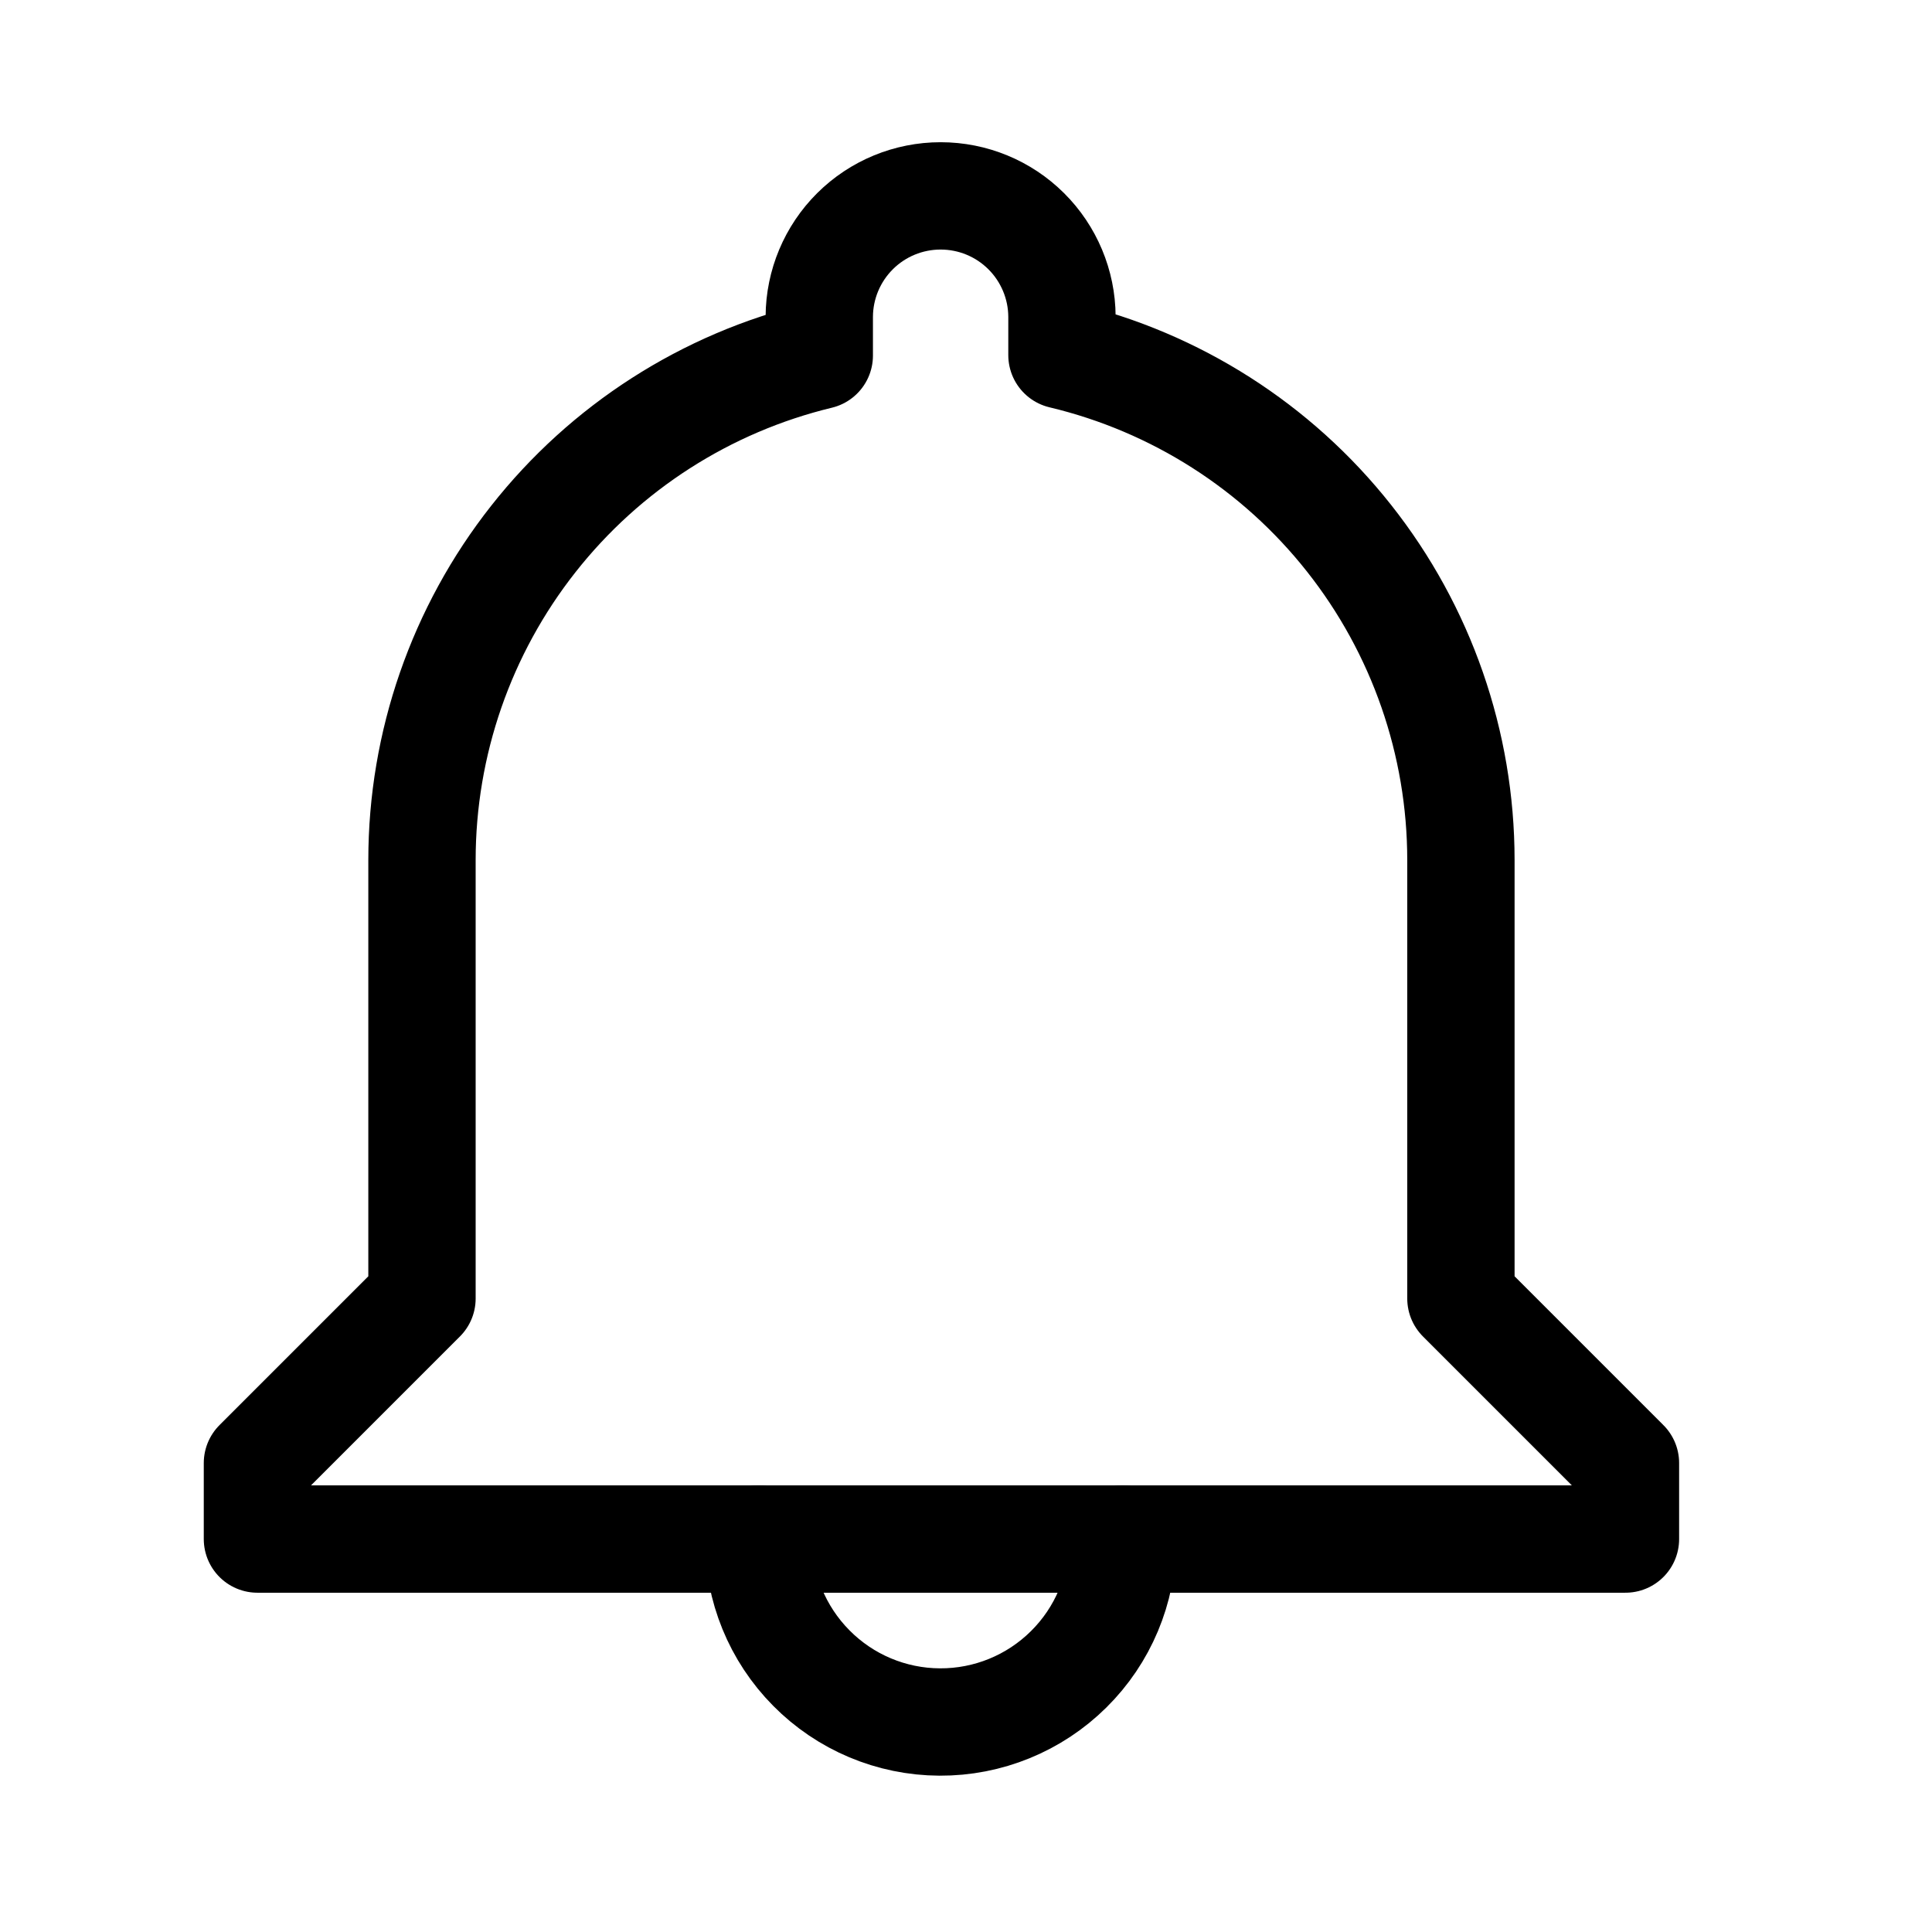 <?xml version="1.0" encoding="UTF-8"?> <svg xmlns="http://www.w3.org/2000/svg" width="36" height="36" viewBox="0 0 36 36" fill="none"><path d="M27.222 24.196V16.024C27.221 13.848 26.487 11.737 25.138 10.03C23.79 8.323 21.905 7.121 19.788 6.617V5.898C19.785 5.301 19.545 4.729 19.122 4.308C18.698 3.886 18.125 3.65 17.527 3.65C16.93 3.65 16.356 3.886 15.932 4.308C15.509 4.729 15.269 5.301 15.266 5.898V6.625C13.156 7.134 11.28 8.338 9.938 10.043C8.595 11.747 7.864 13.854 7.863 16.024V24.196L4.797 27.262V28.678H30.288V27.262L27.222 24.196Z" stroke="black" stroke-width="2" stroke-linecap="round" stroke-linejoin="round"></path><path d="M14.136 28.678C14.131 29.578 14.484 30.442 15.117 31.081C15.749 31.721 16.61 32.083 17.509 32.087C18.409 32.092 19.273 31.739 19.912 31.106C20.552 30.474 20.913 29.613 20.918 28.713V28.678" stroke="black" stroke-width="2" stroke-linecap="round" stroke-linejoin="round"></path></svg> 